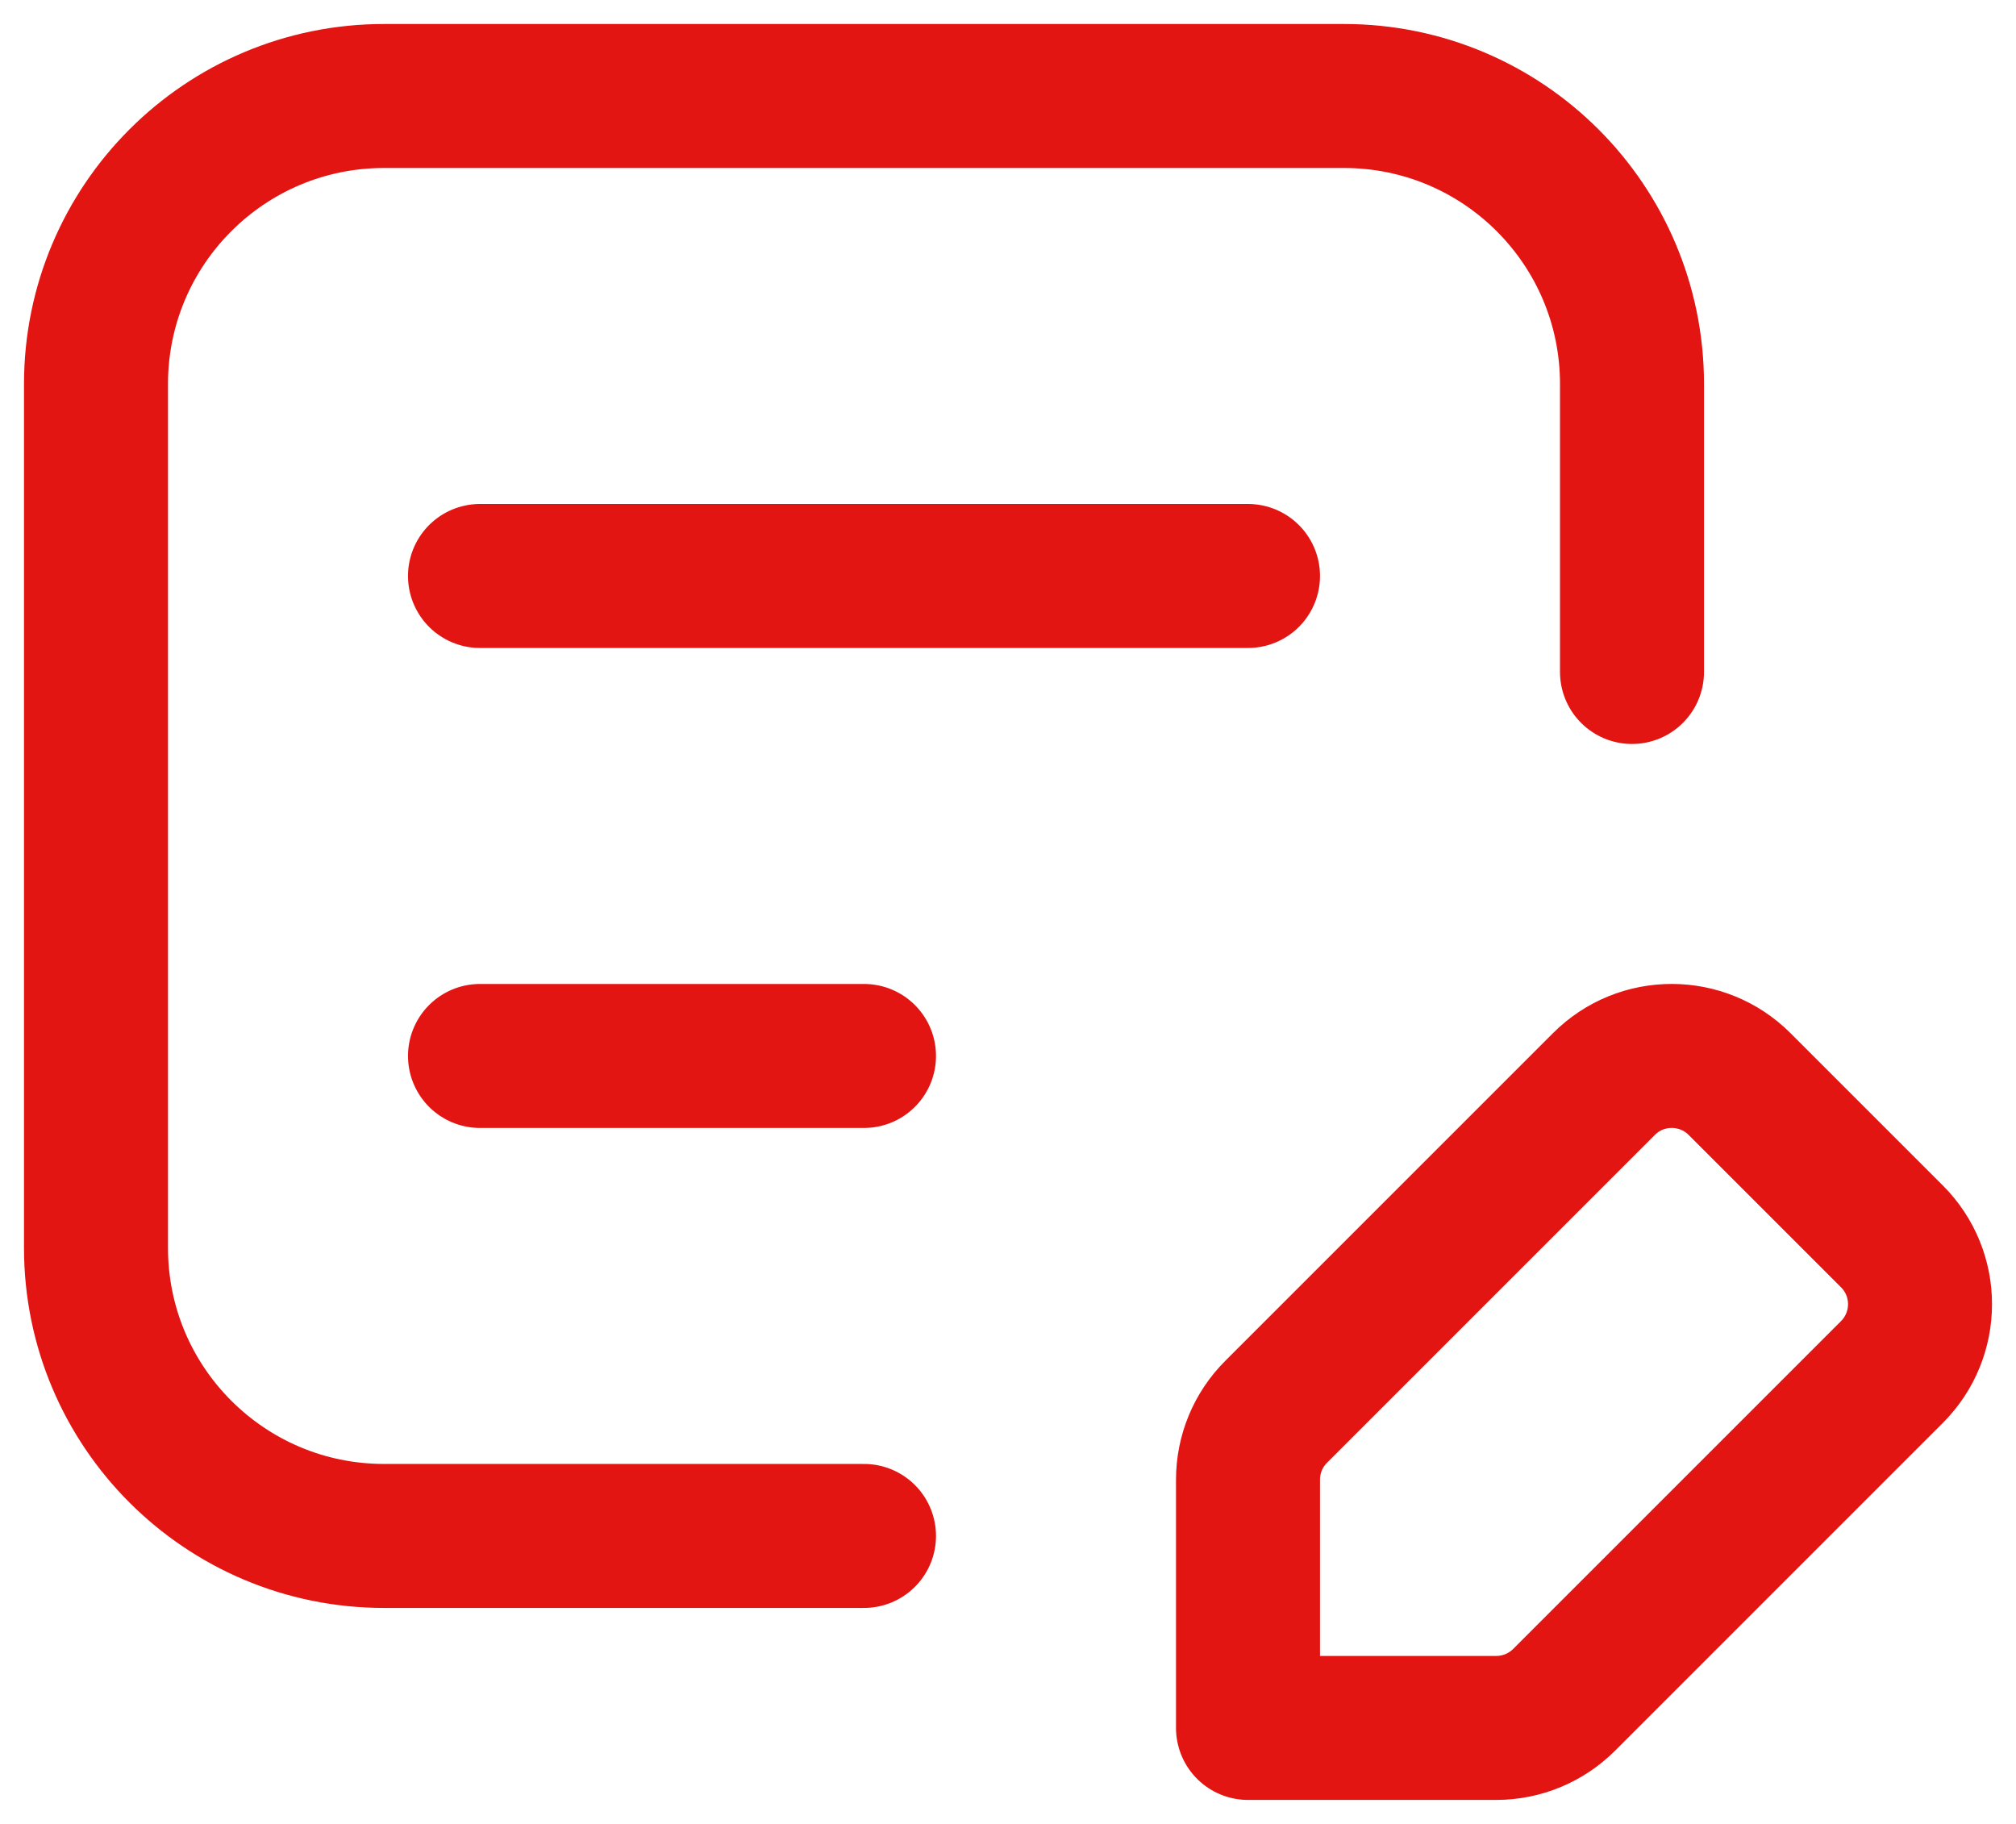 <?xml version="1.0" encoding="UTF-8"?> <svg xmlns="http://www.w3.org/2000/svg" width="21" height="19" viewBox="0 0 21 19" fill="none"><path d="M5 11H9M5 6H13M17 7V4C17 2.343 15.657 1 14 1H4C2.343 1 1 2.343 1 4V13C1 14.657 2.343 16 4 16H9M16.293 17.707L19.707 14.293C20.098 13.902 20.098 13.269 19.707 12.879L18.121 11.293C17.73 10.902 17.097 10.902 16.707 11.293L13.293 14.707C13.105 14.895 13 15.149 13 15.414V18H15.586C15.851 18 16.105 17.895 16.293 17.707Z" stroke="#E31513" stroke-width="1.5" stroke-linecap="round" stroke-linejoin="round"></path></svg> 